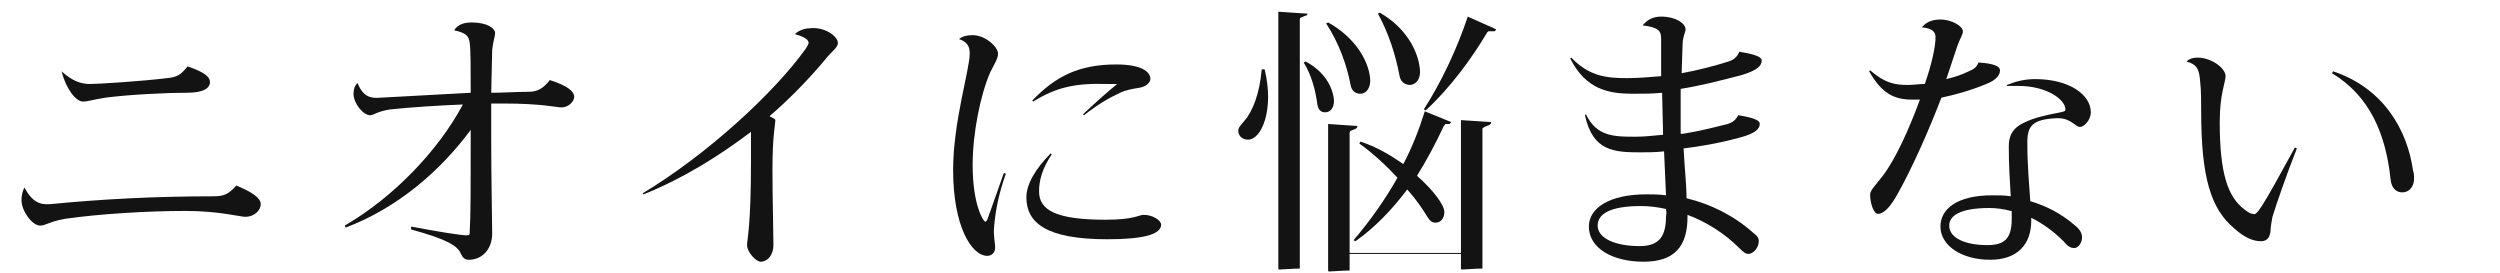 <svg viewBox="0 0 256 28" xmlns="http://www.w3.org/2000/svg"><g fill="#131313"><path d="m26.7 20.9c0 .6-.6 1.3-1.6 1.3-.5 0-2.7-.6-6.1-.6-3.9 0-8.8.3-12.3.8-1.7.3-2 .7-2.6.7-.8 0-1.9-1.5-1.9-2.6 0-.5.1-.9.3-1.3.8 1.5 1.6 1.8 2.7 1.7 5.1-.5 10.6-.8 16.7-.8 1 0 1.5-.2 2.3-1.1 1.7.7 2.5 1.3 2.5 1.9zm-20.4-13.6c1.1 1 2 1.3 2.9 1.3 1 0 5.5-.3 7.9-.6 1-.1 1.4-.3 2.1-1.2 1.8.6 2.3 1.1 2.3 1.6 0 .6-.6 1.1-2.4 1.1-2.3 0-6 .2-8.3.5-1.3.2-1.8.4-2.3.4-.7 0-1.7-1.2-2.2-3.1z"/><path d="m58.8 9.9c0 .5-.6 1.1-1.3 1.1-.5 0-2-.4-5.9-.4-.4 0-.8 0-1.3 0v3.5c0 4.5.1 8.3.1 9.8 0 1.6-1 2.7-2.4 2.7-.4 0-.6-.2-.8-.6-.3-.8-1.4-1.5-5.1-2.5v-.3c2.6.5 5.1.9 5.7.9.3 0 .3-.1.3-.4.1-1.5.1-4.8.1-9.3v-1.1c-3.1 4.2-7.5 8-12.8 10l-.1-.2c5-2.9 9.6-7.7 12.1-12.4-2.6.1-5.5.3-7.4.5-1.4.2-1.7.6-2.1.6-.7 0-1.7-1.2-1.7-2.2 0-.4.1-.8.4-1.1.6 1.4 1.3 1.6 2.4 1.5 2-.1 5.4-.3 9.2-.5 0-2.4 0-4.4-.1-5.1-.1-.6-.2-1-1.6-1.3.4-.6 1-.8 1.8-.8 1.6 0 2.4.6 2.4 1.1 0 .3-.2.8-.3 1.7l-.1 4.4c1.3 0 2.6-.1 3.8-.1.9 0 1.5-.3 2.2-1.2 1.9.6 2.5 1.2 2.5 1.7z"/><path d="m85.8 4.4c0 .5-.7.9-1.3 1.7-1.6 1.9-3.5 3.9-5.7 5.8.4.2.6.3.6.4 0 .4-.3 1.5-.3 5.1 0 2.8.1 6.4.1 7.7 0 1-.6 1.7-1.3 1.7-.5 0-1.4-1-1.4-1.7 0-.6.4-1.9.4-8.5v-3.1c-3.3 2.5-7 4.8-11 6.4l-.1-.1c6.5-3.9 13.4-10.2 16.7-14.8.2-.3.3-.5.3-.6 0-.3-.3-.6-1.4-.9.4-.4 1-.6 1.5-.6 1.5-.2 2.9.8 2.9 1.5z"/><path d="m101.8 23.2c-.1 1 .1 1.5.1 2.2 0 .4-.3.8-.8.8-1.6 0-3.5-3-3.5-8.8 0-4.9 1.7-10.3 1.7-11.9 0-.7-.2-1.2-1.1-1.5.4-.3.8-.4 1.4-.4 1.3 0 2.6 1.2 2.6 1.9 0 .5-.4 1.1-.8 1.9-1 2.3-1.8 6.2-1.8 9.5 0 4.1 1.1 5.8 1.3 5.8.1 0 .1-.1.2-.2l1.7-4.8.2.1c-.8 2.2-1.1 4.1-1.2 5.4zm17.1-.2c0 1-1.8 1.5-5.5 1.5-6.3 0-8.3-1.7-8.3-4.3 0-1.3.9-2.9 2.5-4.5l.1.1c-1 1.5-1.3 2.7-1.3 3.8 0 1.9 1.7 2.9 6.8 2.9 3 0 3.4-.5 3.9-.5 1 0 1.8.6 1.8 1zm-13.1-12.6-.1-.1c2.4-2.5 4.8-3.7 8.6-3.7 2.5 0 3.5.7 3.5 1.5 0 .3-.4.8-1.2.9-.6.1-1.3.2-1.9.5-1.1.5-2.3 1.2-3.7 2.3l-.1-.1c1.5-1.4 2.4-2.2 3.5-3.1-.3 0-.7 0-1 0-3.2-.1-5.2.3-7.6 1.8z"/><path d="m129.5 7.1c1 4.1-.3 7.2-1.7 7.2-.6 0-1-.4-1-.9 0-.4.3-.6.6-1 .9-1 1.6-2.9 1.8-5.3zm4.2-5.5-.5.2c-.1.1-.1.1-.1.2v25.5c-.7 0-1.8.1-2.1.1-.1 0-.1-.1-.1-.1v-26.3l3 .2c0 .1-.1.2-.2.2zm2 9.9c-.5 0-.7-.3-.8-.8-.2-1.5-.6-3-1.4-4.3l.2-.1c1.9 1 2.8 2.6 2.9 4 0 .8-.4 1.2-.9 1.2zm2.6-2.8c-.4-2.1-1.2-4.3-2.5-6.3l.2-.1c2.7 1.5 4.1 3.8 4.3 5.7.1 1-.4 1.6-1 1.6-.5 0-.9-.3-1-.9zm11.3 3.6 3.1.2c0 .2-.1.2-.2.3l-.5.2c-.1.1-.2.1-.2.2v14.3c-.7 0-1.8.1-2.1.1-.1 0-.1-.1-.1-.1v-1.5h-11.4v1.7c-.7 0-1.8.1-2.1.1-.1 0-.1-.1-.1-.1v-15l3 .2c0 .2-.1.2-.2.3l-.5.2c-.1.1-.1.1-.1.2v12.3h11.4zm-1.8.7c-.8 1.7-1.7 3.4-2.7 5 1.7 1.5 2.8 3 2.8 3.7s-.4 1.1-.9 1.1c-.4 0-.6-.2-.9-.7-.5-.8-1.1-1.7-2-2.7-1.5 2-3.3 3.9-5.3 5.3l-.2-.1c1.7-2 3.2-4.1 4.5-6.4-1.1-1.2-2.5-2.5-3.9-3.5l.1-.2c1.6.5 3.1 1.4 4.4 2.3.9-1.7 1.6-3.5 2.2-5.4l2.7 1.1c-.1.1-.1.2-.2.2h-.4c-.1.2-.2.2-.2.3zm-4.5-5.3c-.4-2.1-1.1-4.3-2.2-6.3l.2-.1c2.6 1.5 3.9 3.8 4.1 5.8.1 1-.4 1.6-1.1 1.6-.6-.1-.9-.4-1-1zm9.9-4.7c-.1.2-.1.2-.2.2h-.5c-.1 0-.1 0-.2.1-1.6 2.7-3.8 5.7-6.3 8l-.2-.1c1.8-2.8 3.4-6.2 4.5-9.5z"/><path d="m172.3 13.7c1.4-.2 3-.6 4.6-1 .6-.2.8-.4 1.1-.9 1.9.3 2.2.6 2.2.9 0 .5-.5 1-2.1 1.4-2.2.6-4.1.9-5.7 1.1.1 2 .3 3.7.3 5.1 2.5.6 4.9 1.8 6.9 3.6.4.3.5.5.5.8 0 .6-.5 1.3-1.1 1.3-.2 0-.4-.1-.9-.6-1.5-1.5-3.4-2.7-5.3-3.4v.2c0 3-1.3 4.6-4.5 4.6s-5.6-1.4-5.6-3.6c0-1.9 2.1-3.3 5.9-3.3.6 0 1.3 0 2 .1l-.2-4.5c-.9.1-1.7.1-2.4.1-2.7 0-4.9-.1-5.7-3.8l.1-.1c1.1 2.3 2.9 2.3 5.1 2.3.8 0 1.8-.1 2.8-.2l-.1-4.3c-1 .1-2 .1-3 .1-2.4 0-4.8-.4-6.4-3.6l.1-.1c1.9 2 3.8 2.1 5.8 2.1 1 0 2.2-.1 3.4-.2 0-1.2 0-2.5 0-3.8 0-.8-.2-1.2-1.9-1.4.5-.6 1.1-.9 1.9-.9 1.5 0 2.5.7 2.5 1.3 0 .3-.3.8-.3 1.5l-.1 3c1.6-.3 3.2-.7 4.8-1.2.6-.2.9-.5 1.1-1 1.9.3 2.3.6 2.3.9 0 .5-.4 1-2.1 1.5-2.3.6-4.3 1.1-6.2 1.4v4.6zm-1.7 7.7c-.9-.2-1.7-.3-2.6-.3-3.1 0-4.4.8-4.4 2 0 1.3 1.8 2.1 4.3 2.1 2.1 0 2.7-1.1 2.7-3.1.1-.3 0-.5 0-.7z"/><path d="m198.8 10c-1.3 3.4-3 7.2-4.4 9.7-.8 1.5-1.5 2.2-2.1 2.2-.4 0-.8-1-.8-2 0-.4.6-1 1.3-1.9 1.3-1.7 2.7-4.8 3.8-7.8-.3 0-.5 0-.8 0-1.8 0-3.1-.6-4.4-2.9l.1-.1c1.5 1.3 2.5 1.5 3.9 1.5.5 0 1.1-.1 1.7-.1.7-2 1.1-3.8 1.1-4.8 0-.5-.3-.9-1.4-1 .4-.5 1-.8 1.9-.8 1.2 0 2.3.7 2.3 1.2 0 .4-.3.7-.6 1.6l-1.1 3.3c.8-.2 1.5-.4 2.3-.8.5-.2.8-.4 1-.9 1.6.1 2.2.4 2.2.8 0 .5-.4 1-1.4 1.4-1.7.7-3.2 1.1-4.6 1.4zm8.8 4.6c0 2.5.2 4.3.3 6 1.7.5 3.2 1.3 4.6 2.5.5.4.7.8.7 1.2 0 .6-.4 1.1-.8 1.1-.3 0-.6-.1-1.1-.7-1-1-2.1-1.8-3.3-2.4v.3c0 2.4-1.4 4-4.2 4-3 0-5.1-1.5-5.1-3.4 0-1.8 1.7-3.2 5.3-3.2.7 0 1.3 0 1.9.1-.1-1.6-.2-3.2-.2-5.1 0-1 .3-1.9 1.7-2.5.8-.4 2-.7 3.6-1 .4-.1.5-.1.5-.3 0-1-1.9-2.4-4.8-2.4-.4 0-.7 0-1.2 0v-.1c1-.4 1.9-.6 2.9-.6 3.5 0 5.7 1.6 5.7 3.4 0 .8-.7 1.5-1.1 1.5-.5 0-.9-.9-2.3-.9-2.6.1-3.1.8-3.1 2.5zm-1.7 7c-.7-.2-1.5-.3-2.2-.3-3 0-4.1.8-4.1 1.8 0 1.3 1.7 2 3.9 2 1.8 0 2.5-.7 2.5-2.7v-.8z"/><path d="m235 15.1.2.1c-1.1 2.8-2 5.4-2.5 7-.1.5-.2 1.1-.2 1.5-.1.7-.4 1-1 1-.8 0-1.7-.4-2.7-1.3-2.4-2-3.4-5.2-3.4-12 0-.9 0-2.2-.1-3-.1-1.3-.3-1.8-1.4-2.1.3-.3.7-.4 1.1-.4 1.5 0 2.9 1.1 2.9 1.9 0 .6-.6 1.8-.6 4.7 0 5.2.8 7.7 2.6 9 .4.3.6.4.8.4.4.2.8-.4 4.3-6.8zm12.2 3.2c0 .8-.5 1.4-1.2 1.4-.6 0-1.1-.4-1.2-1.3-.5-4.8-2.2-8.6-6-10.9l.1-.2c5.1 1.7 7.6 5.9 8.2 10.2.1.2.1.6.1.8z"/></g></svg>